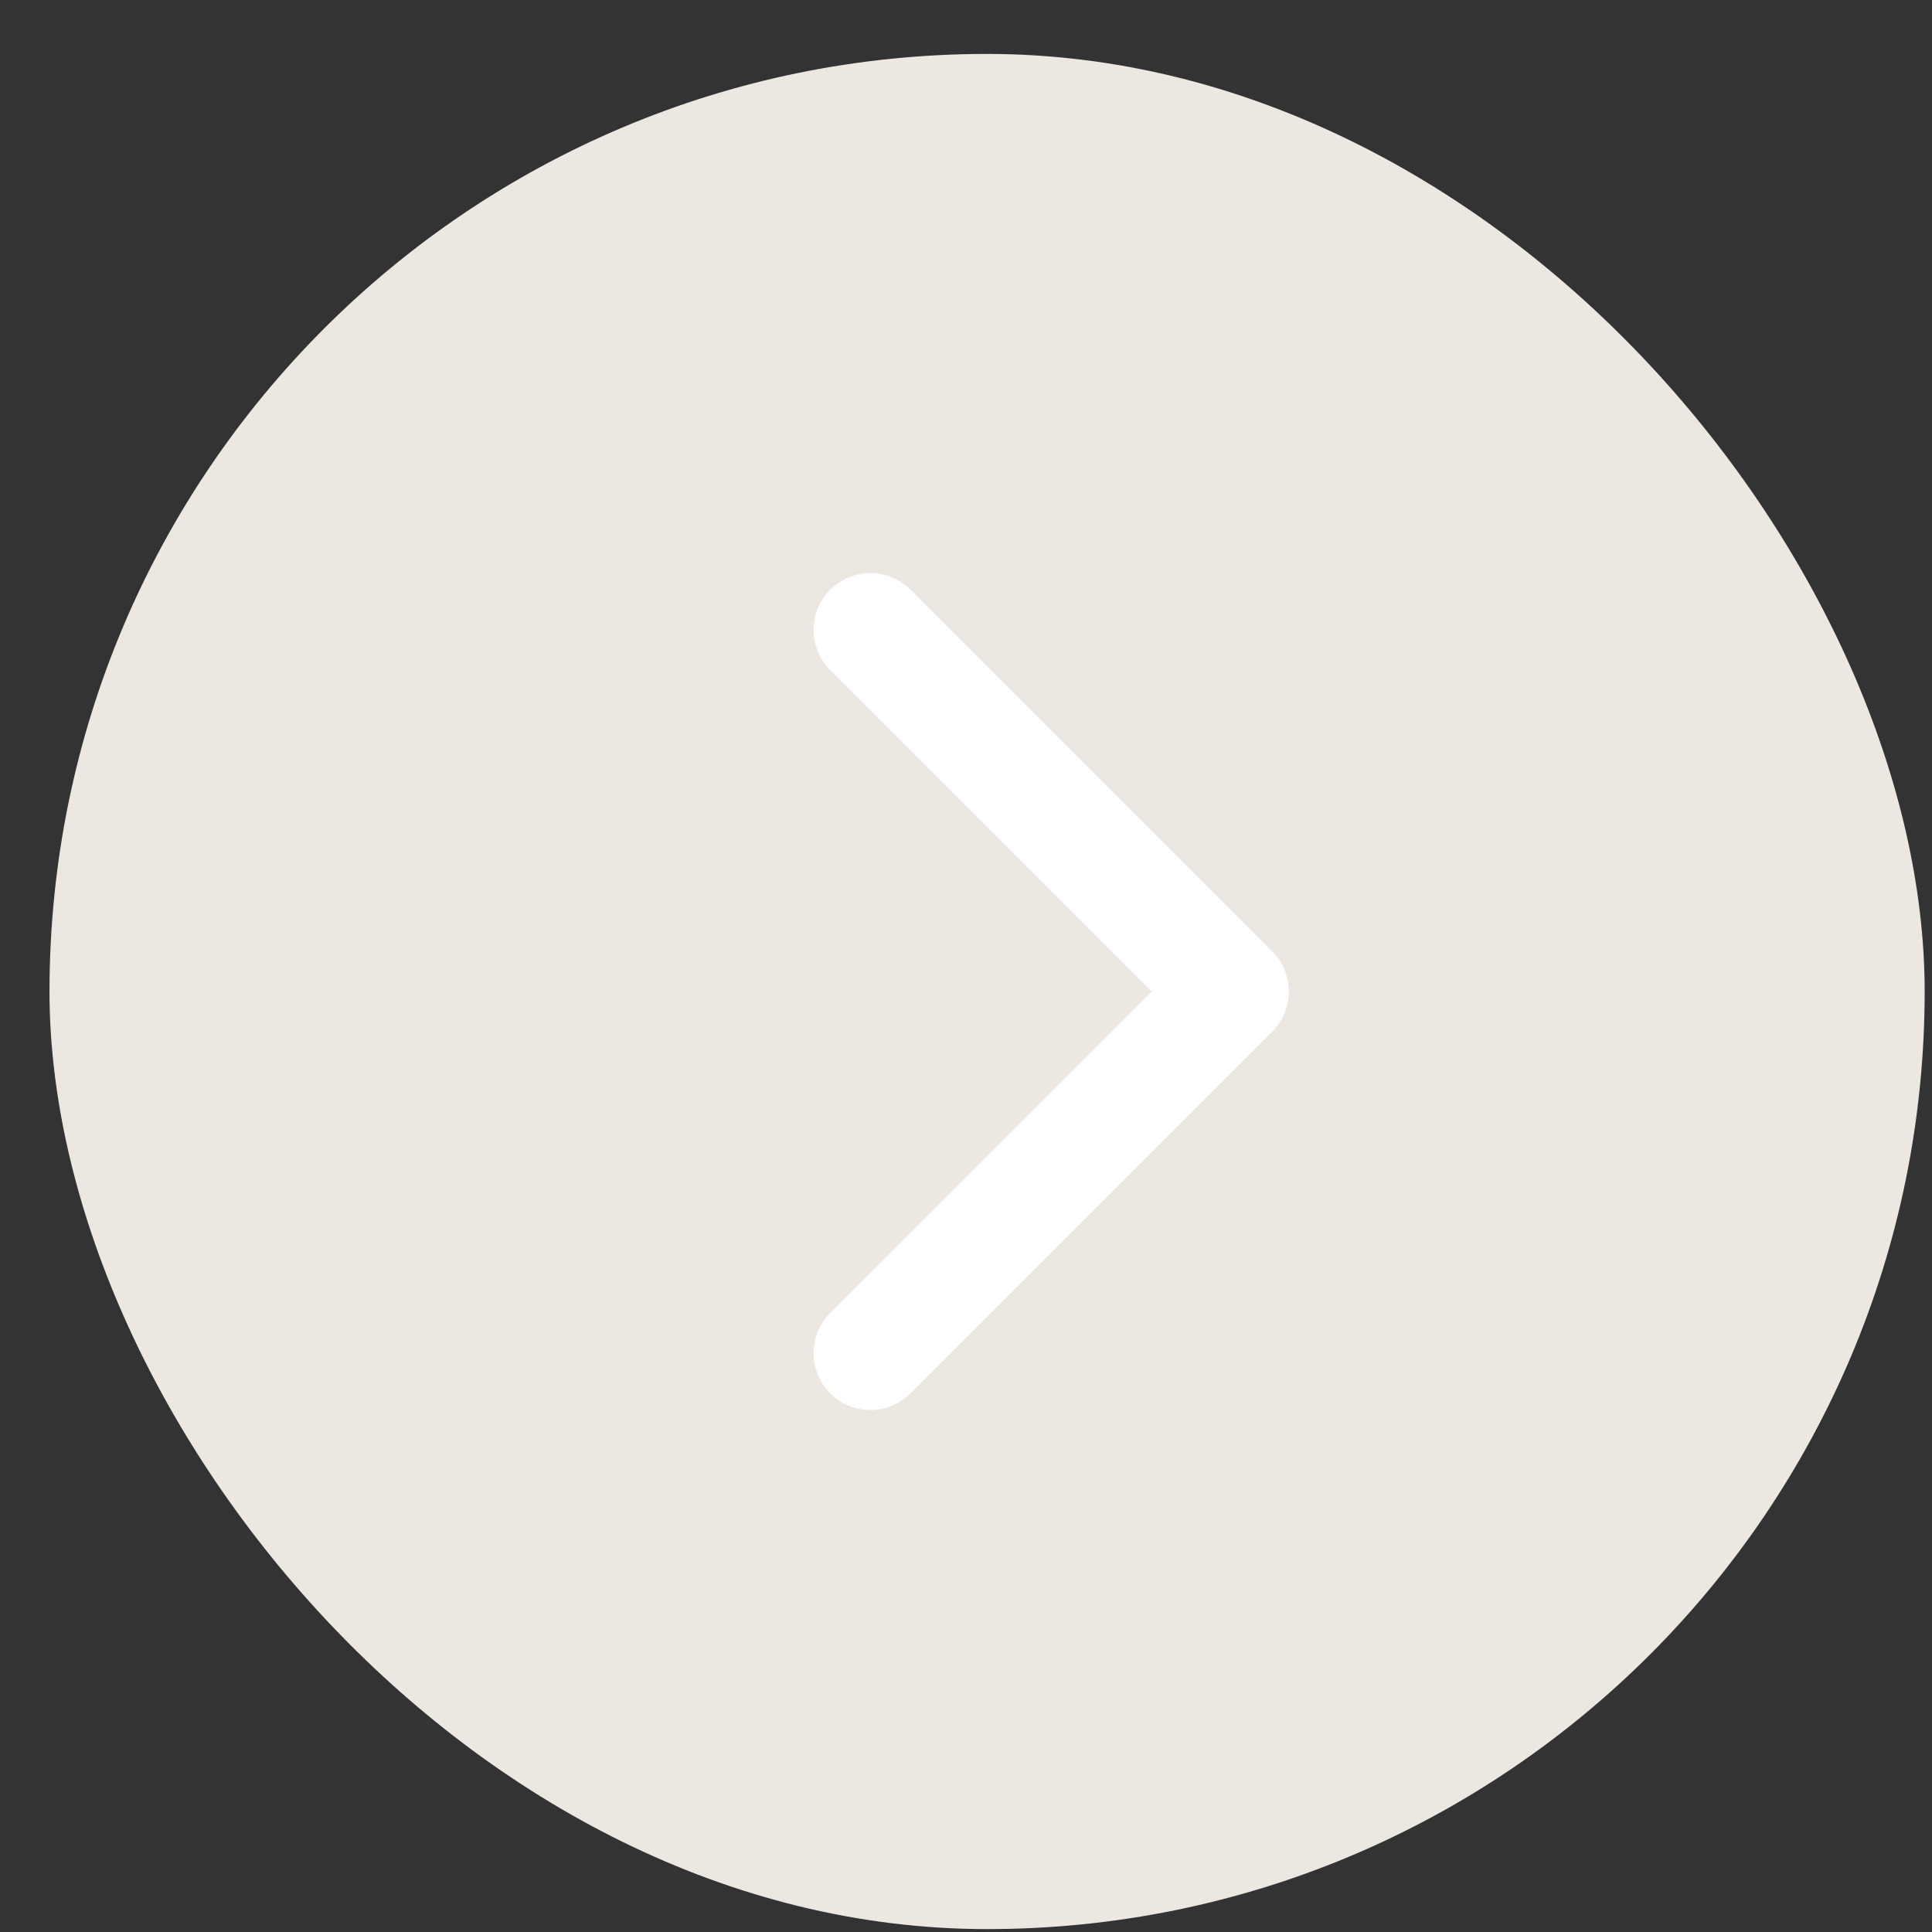 <?xml version="1.0" encoding="UTF-8"?> <svg xmlns="http://www.w3.org/2000/svg" width="34" height="34" viewBox="0 0 34 34" fill="none"><rect x="0" y="0" width="34" height="34" fill="#333333" stroke="none"/><rect x="33.871" y="33.949" width="33" height="33" rx="16.5" transform="rotate(-180 33.871 33.949)" fill="#ECE7E1"></rect><path d="M22.389 18.156C22.779 17.766 22.779 17.133 22.389 16.742L16.025 10.378C15.634 9.988 15.001 9.988 14.611 10.378C14.22 10.769 14.22 11.402 14.611 11.792L20.267 17.449L14.611 23.106C14.22 23.497 14.22 24.13 14.611 24.52C15.001 24.911 15.634 24.911 16.025 24.52L22.389 18.156ZM20.389 18.449L21.682 18.449L21.682 16.449L20.389 16.449L20.389 18.449Z" fill="white"></path></svg> 